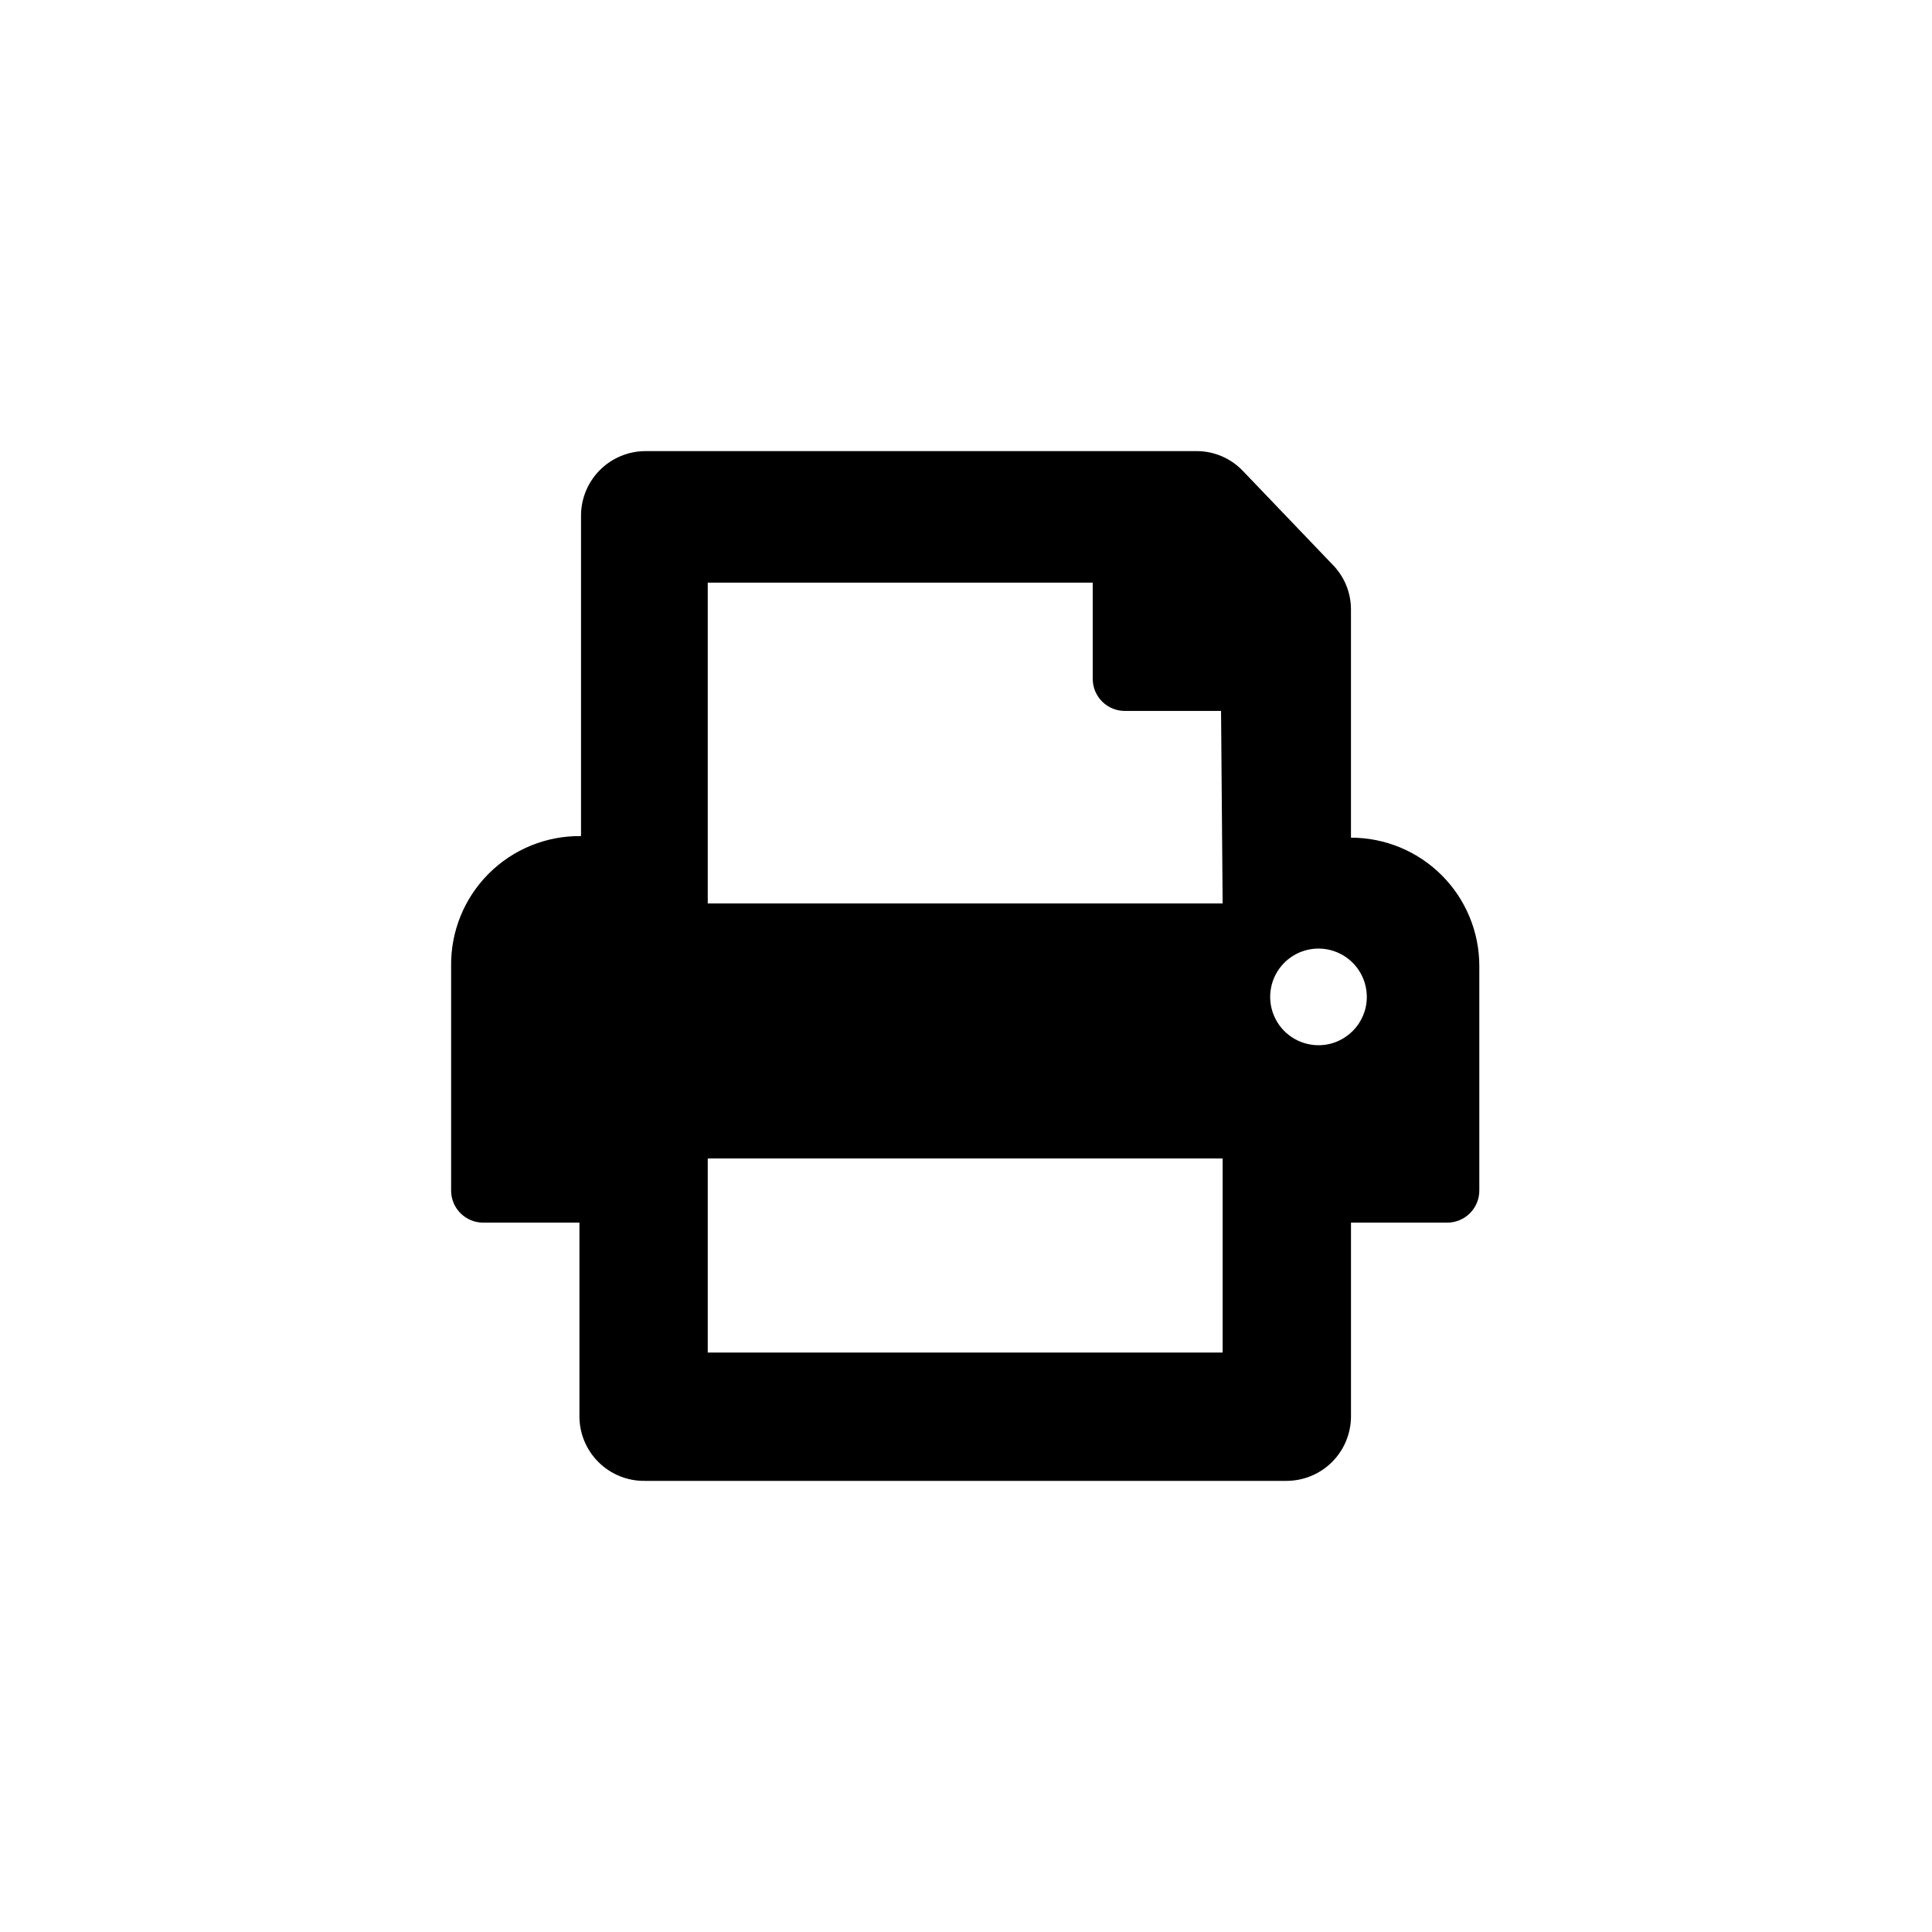 <?xml version="1.0" encoding="UTF-8"?>
<!-- Uploaded to: ICON Repo, www.iconrepo.com, Generator: ICON Repo Mixer Tools -->
<svg fill="#000000" width="800px" height="800px" version="1.1" viewBox="144 144 512 512" xmlns="http://www.w3.org/2000/svg">
 <path d="m502.02 365.99v-60.457c0.008-4.484-1.766-8.789-4.934-11.965l-23.613-24.668c-3.234-3.453-7.762-5.394-12.492-5.352h-146c-4.5 0.027-8.809 1.828-11.992 5.012-3.184 3.18-4.984 7.488-5.012 11.992v85.02-0.004c-9.164-0.113-17.988 3.477-24.469 9.961-6.481 6.481-10.07 15.301-9.957 24.469v59.512c0 4.695 3.805 8.5 8.5 8.5h25.504v51.012h0.004c-0.086 4.648 1.719 9.129 5.008 12.414 3.285 3.289 7.766 5.098 12.414 5.008h170.04c4.5-0.027 8.812-1.828 11.992-5.008 3.184-3.184 4.984-7.492 5.012-11.996v-51.43h25.504c4.699 0 8.504-3.805 8.504-8.5v-59.512c0-9.02-3.582-17.672-9.961-24.047-6.379-6.379-15.027-9.961-24.047-9.961zm-34.008 136.45h-136.45v-51.434h136.45zm0-119.02h-136.45v-85.02h102.02v25.504h0.004c0 4.695 3.805 8.5 8.5 8.5h25.504zm25.508 37.574c-5.191 0.039-9.891-3.051-11.906-7.832s-0.945-10.309 2.707-13.992c3.656-3.684 9.172-4.797 13.969-2.824 4.797 1.977 7.93 6.652 7.93 11.84 0 7.031-5.668 12.75-12.699 12.809z"/>
</svg>